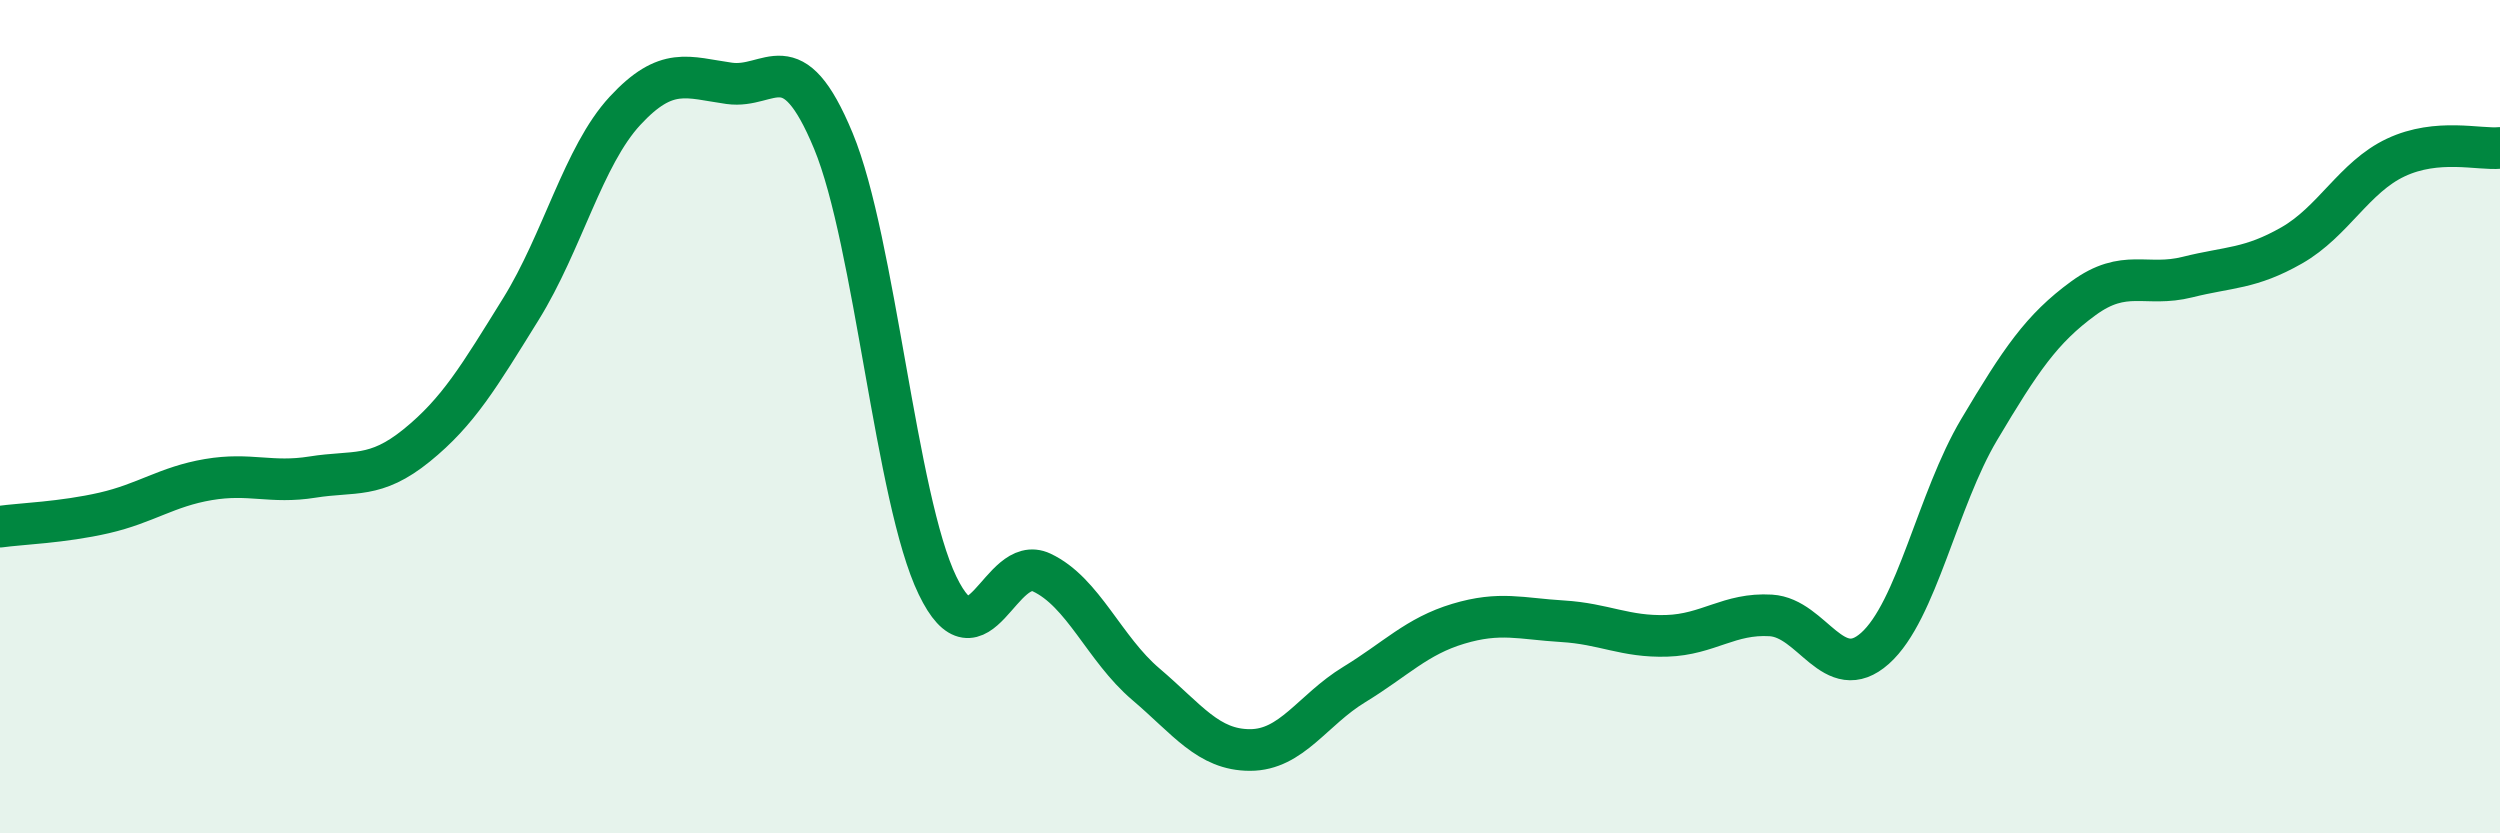 
    <svg width="60" height="20" viewBox="0 0 60 20" xmlns="http://www.w3.org/2000/svg">
      <path
        d="M 0,12.64 C 0.5,12.57 1.5,12.54 2.5,12.31 C 3.5,12.08 4,11.68 5,11.51 C 6,11.34 6.5,11.61 7.5,11.45 C 8.5,11.29 9,11.5 10,10.69 C 11,9.88 11.5,9.03 12.5,7.42 C 13.5,5.81 14,3.74 15,2.66 C 16,1.58 16.5,1.86 17.5,2 C 18.5,2.14 19,0.97 20,3.38 C 21,5.79 21.5,11.98 22.5,14.05 C 23.5,16.12 24,13.27 25,13.74 C 26,14.21 26.5,15.57 27.5,16.42 C 28.5,17.27 29,18 30,18 C 31,18 31.5,17.04 32.5,16.43 C 33.5,15.82 34,15.27 35,14.97 C 36,14.67 36.5,14.85 37.5,14.91 C 38.5,14.97 39,15.29 40,15.26 C 41,15.23 41.5,14.71 42.5,14.77 C 43.5,14.83 44,16.45 45,15.56 C 46,14.67 46.5,11.99 47.5,10.31 C 48.5,8.63 49,7.89 50,7.16 C 51,6.43 51.5,6.9 52.5,6.65 C 53.5,6.4 54,6.46 55,5.89 C 56,5.32 56.5,4.25 57.5,3.78 C 58.5,3.31 59.5,3.6 60,3.55L60 20L0 20Z"
        fill="#008740"
        opacity="0.1"
        stroke-linecap="round"
        stroke-linejoin="round"
      />
      <path
        d="M 0,12.64 C 0.5,12.57 1.5,12.54 2.5,12.31 C 3.5,12.08 4,11.68 5,11.51 C 6,11.34 6.5,11.61 7.5,11.45 C 8.5,11.29 9,11.5 10,10.69 C 11,9.88 11.5,9.03 12.5,7.42 C 13.5,5.81 14,3.74 15,2.66 C 16,1.58 16.5,1.86 17.5,2 C 18.5,2.14 19,0.97 20,3.38 C 21,5.79 21.5,11.98 22.5,14.05 C 23.5,16.12 24,13.27 25,13.74 C 26,14.21 26.5,15.57 27.5,16.42 C 28.5,17.27 29,18 30,18 C 31,18 31.5,17.04 32.5,16.43 C 33.5,15.82 34,15.27 35,14.97 C 36,14.67 36.5,14.85 37.5,14.91 C 38.5,14.97 39,15.29 40,15.26 C 41,15.23 41.5,14.71 42.5,14.77 C 43.5,14.83 44,16.45 45,15.56 C 46,14.67 46.5,11.99 47.5,10.31 C 48.5,8.63 49,7.89 50,7.16 C 51,6.43 51.5,6.9 52.5,6.65 C 53.5,6.4 54,6.46 55,5.89 C 56,5.32 56.5,4.25 57.5,3.78 C 58.5,3.31 59.5,3.6 60,3.55"
        stroke="#008740"
        stroke-width="1"
        fill="none"
        stroke-linecap="round"
        stroke-linejoin="round"
      />
    </svg>
  